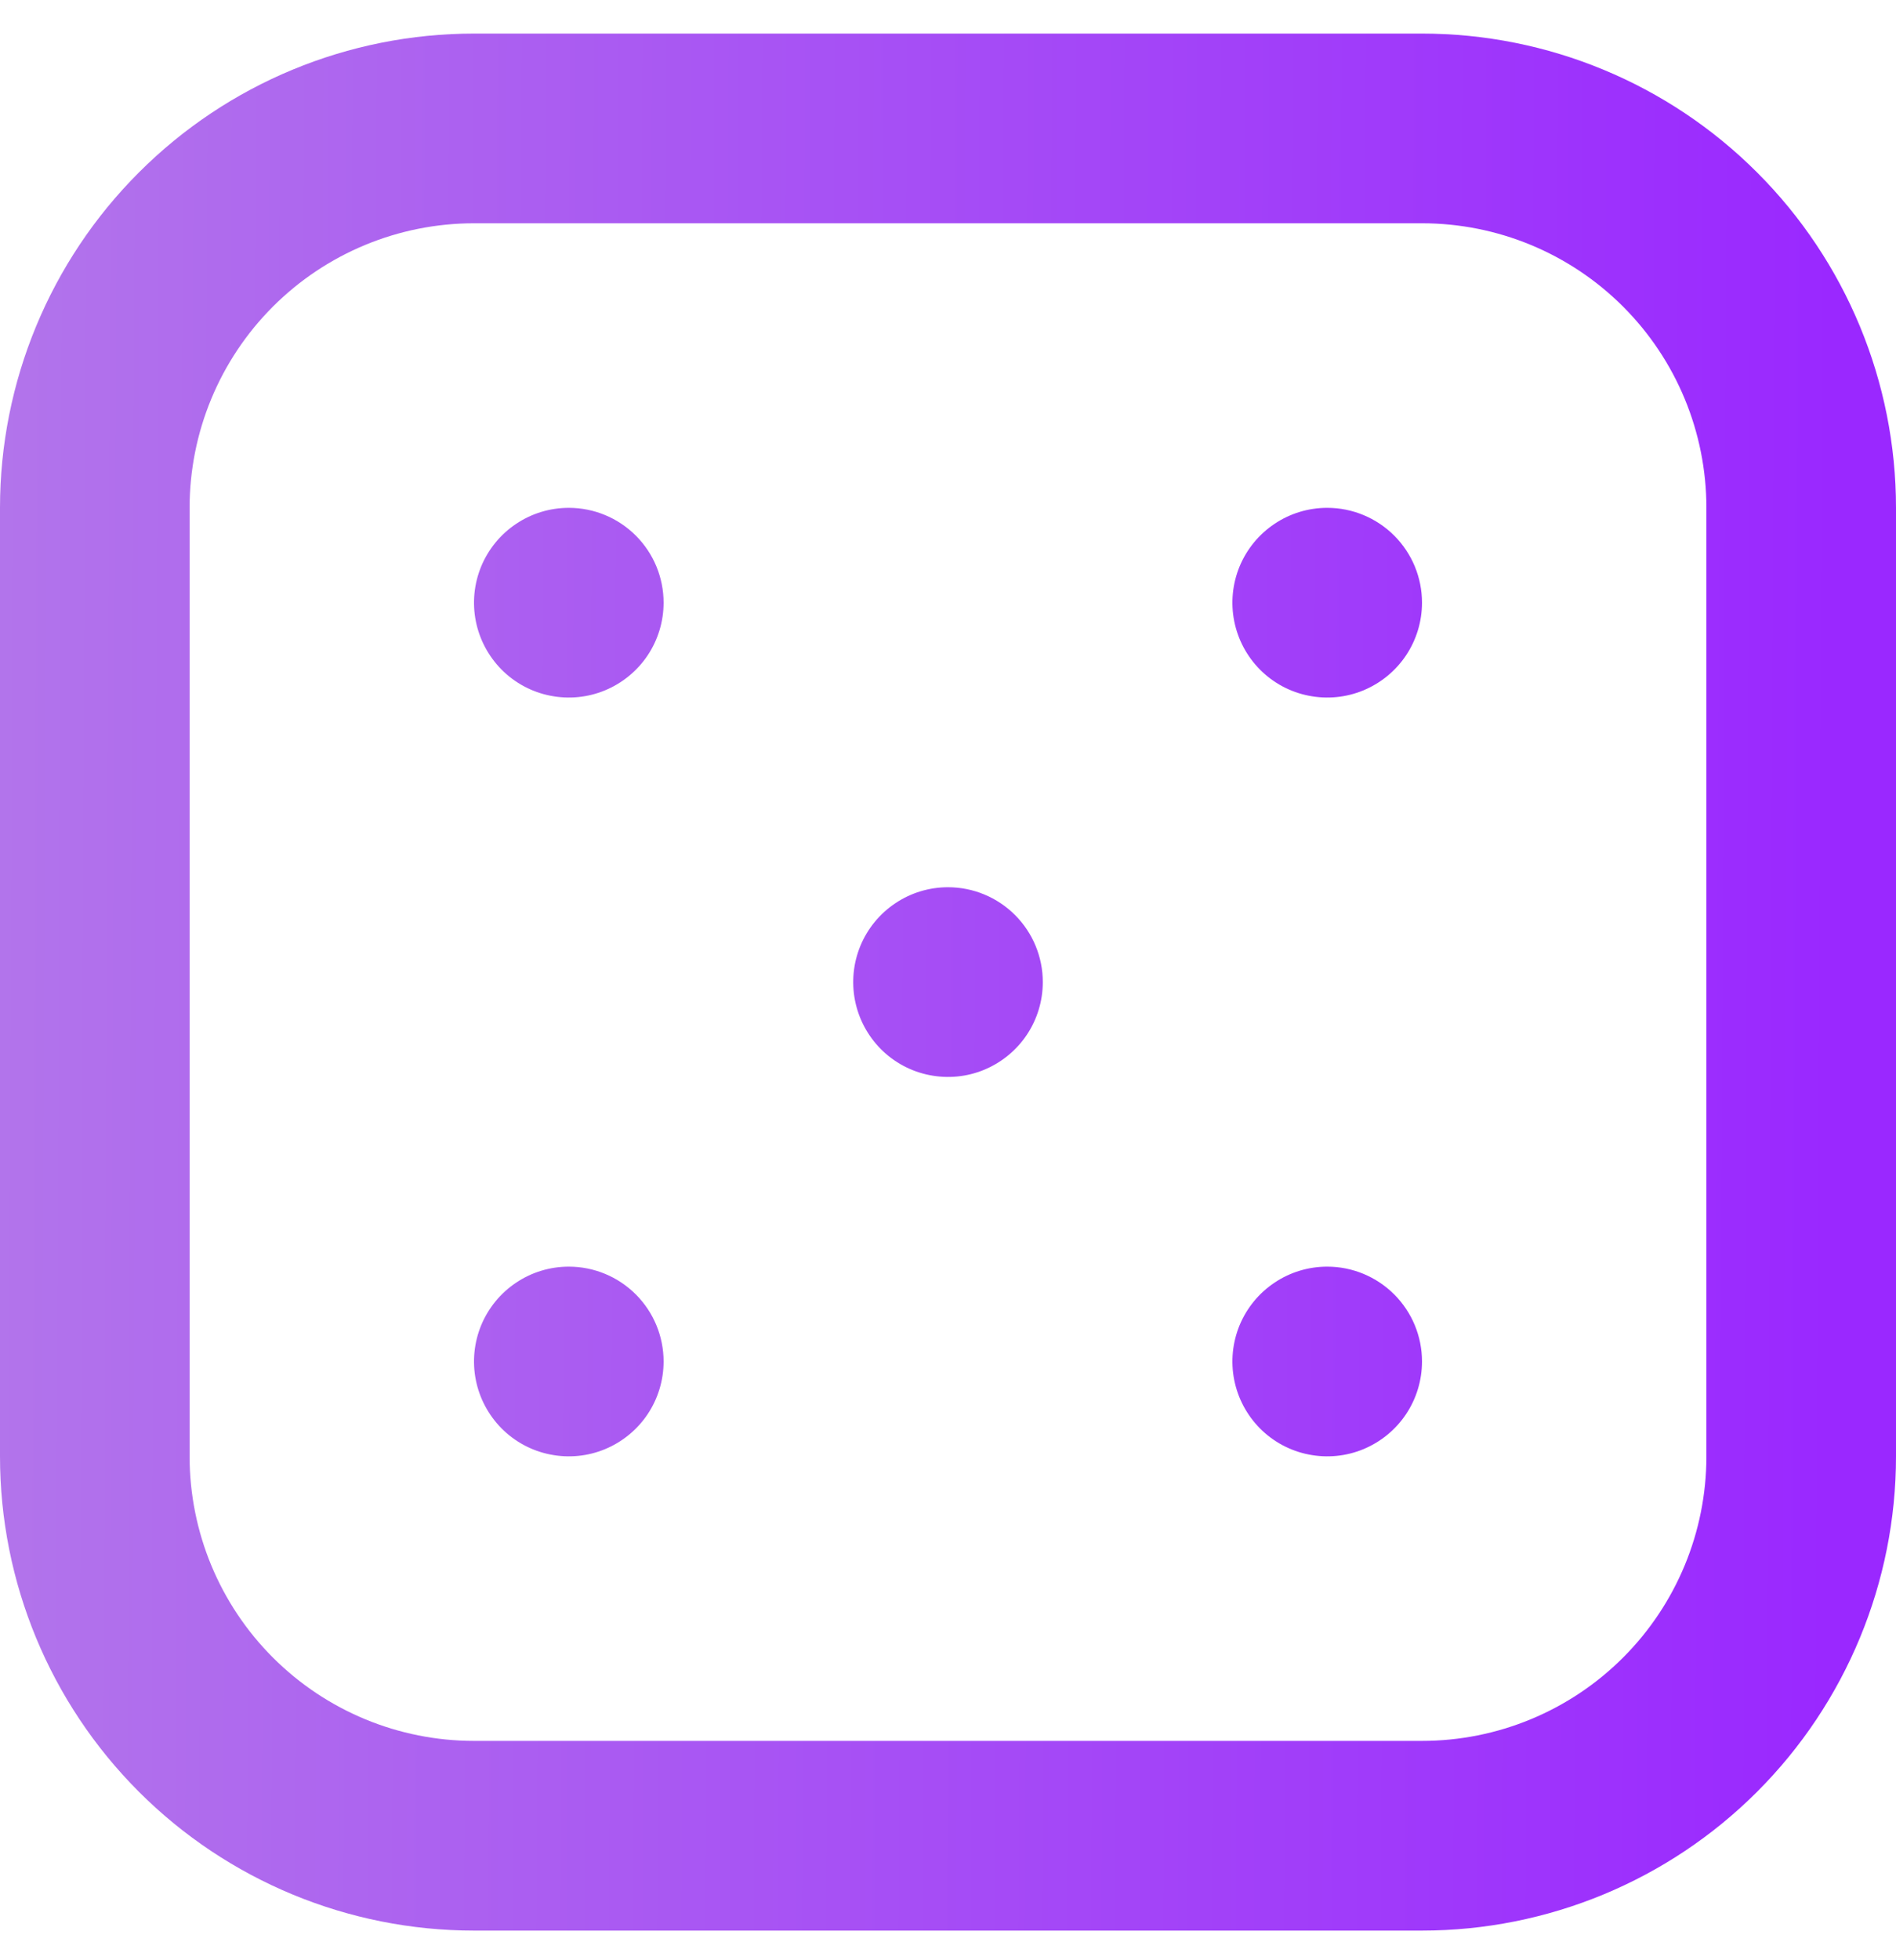 <svg width="30" height="31" viewBox="0 0 30 31" fill="none" xmlns="http://www.w3.org/2000/svg">
<path d="M22.5 0.531H7.5C5.511 0.531 3.603 1.321 2.197 2.728C0.79 4.134 0 6.042 0 8.031V23.031C0 25.02 0.79 26.928 2.197 28.335C3.603 29.741 5.511 30.531 7.5 30.531H22.5C24.489 30.531 26.397 29.741 27.803 28.335C29.21 26.928 30 25.02 30 23.031V8.031C30 6.042 29.21 4.134 27.803 2.728C26.397 1.321 24.489 0.531 22.5 0.531ZM27 23.031C27 24.225 26.526 25.369 25.682 26.213C24.838 27.057 23.694 27.531 22.5 27.531H7.5C6.307 27.531 5.162 27.057 4.318 26.213C3.474 25.369 3 24.225 3 23.031V8.031C3 6.838 3.474 5.693 4.318 4.849C5.162 4.005 6.307 3.531 7.5 3.531H22.5C23.694 3.531 24.838 4.005 25.682 4.849C26.526 5.693 27 6.838 27 8.031V23.031ZM9 20.031C8.703 20.031 8.413 20.119 8.167 20.284C7.92 20.449 7.728 20.683 7.614 20.957C7.501 21.231 7.471 21.533 7.529 21.824C7.587 22.115 7.73 22.382 7.939 22.592C8.149 22.802 8.416 22.945 8.707 23.002C8.998 23.06 9.3 23.031 9.574 22.917C9.848 22.803 10.082 22.611 10.247 22.365C10.412 22.118 10.5 21.828 10.5 21.531C10.5 21.133 10.342 20.752 10.061 20.471C9.779 20.189 9.398 20.031 9 20.031ZM15 14.031C14.703 14.031 14.413 14.119 14.167 14.284C13.92 14.449 13.728 14.683 13.614 14.957C13.501 15.231 13.471 15.533 13.529 15.824C13.587 16.115 13.73 16.382 13.939 16.592C14.149 16.802 14.416 16.945 14.707 17.002C14.998 17.06 15.3 17.031 15.574 16.917C15.848 16.803 16.082 16.611 16.247 16.365C16.412 16.118 16.5 15.828 16.5 15.531C16.5 15.133 16.342 14.752 16.061 14.471C15.779 14.189 15.398 14.031 15 14.031ZM9 8.031C8.703 8.031 8.413 8.119 8.167 8.284C7.92 8.449 7.728 8.683 7.614 8.957C7.501 9.231 7.471 9.533 7.529 9.824C7.587 10.115 7.73 10.382 7.939 10.592C8.149 10.802 8.416 10.945 8.707 11.002C8.998 11.06 9.3 11.031 9.574 10.917C9.848 10.803 10.082 10.611 10.247 10.365C10.412 10.118 10.5 9.828 10.5 9.531C10.5 9.133 10.342 8.752 10.061 8.471C9.779 8.189 9.398 8.031 9 8.031ZM21 20.031C20.703 20.031 20.413 20.119 20.167 20.284C19.92 20.449 19.728 20.683 19.614 20.957C19.501 21.231 19.471 21.533 19.529 21.824C19.587 22.115 19.73 22.382 19.939 22.592C20.149 22.802 20.416 22.945 20.707 23.002C20.998 23.06 21.3 23.031 21.574 22.917C21.848 22.803 22.082 22.611 22.247 22.365C22.412 22.118 22.5 21.828 22.5 21.531C22.5 21.133 22.342 20.752 22.061 20.471C21.779 20.189 21.398 20.031 21 20.031ZM21 8.031C20.703 8.031 20.413 8.119 20.167 8.284C19.92 8.449 19.728 8.683 19.614 8.957C19.501 9.231 19.471 9.533 19.529 9.824C19.587 10.115 19.73 10.382 19.939 10.592C20.149 10.802 20.416 10.945 20.707 11.002C20.998 11.06 21.3 11.031 21.574 10.917C21.848 10.803 22.082 10.611 22.247 10.365C22.412 10.118 22.5 9.828 22.5 9.531C22.5 9.133 22.342 8.752 22.061 8.471C21.779 8.189 21.398 8.031 21 8.031Z" fill="url(#paint0_linear_2622_2906)"/>
<defs>
<linearGradient id="paint0_linear_2622_2906" x1="28.971" y1="15.341" x2="-0.015" y2="15.201" gradientUnits="userSpaceOnUse">
<stop stop-color="#9A28FF"/>
<stop offset="1" stop-color="#B274EB"/>
</linearGradient>
</defs>
</svg>
